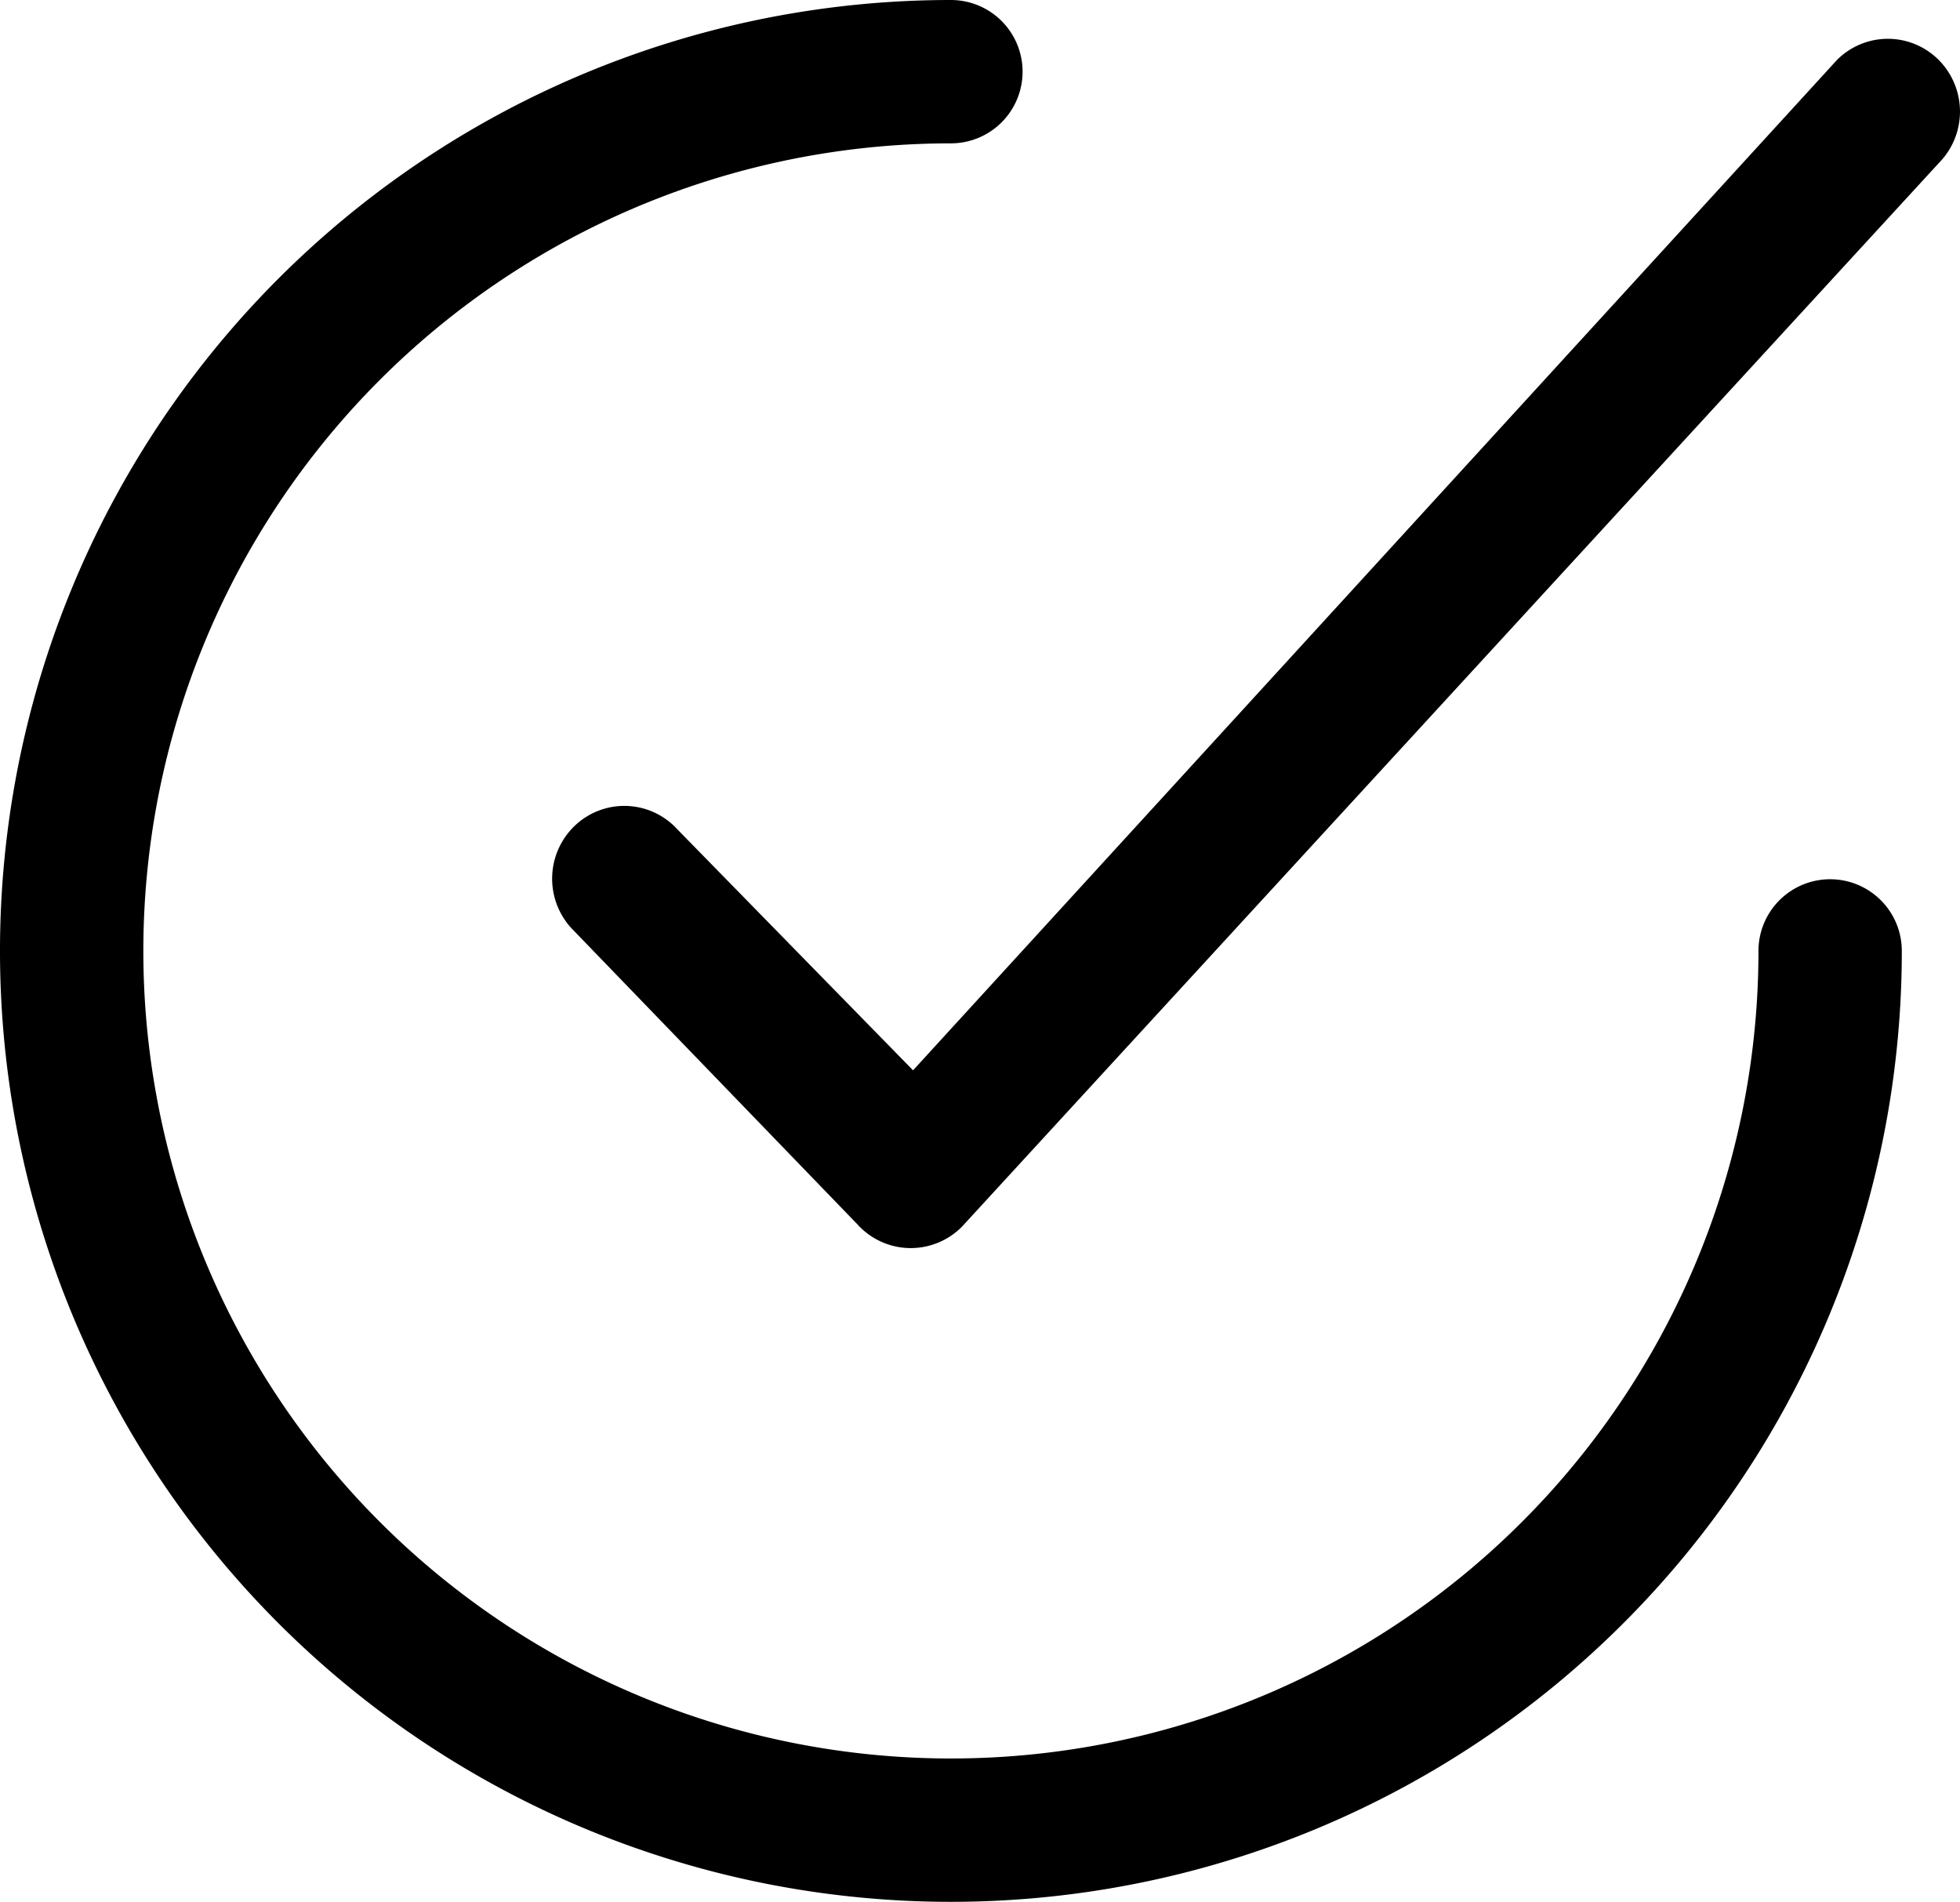 <svg xmlns="http://www.w3.org/2000/svg" id="ba70b1c4-5bae-4555-bc07-a843f0555fc7" data-name="Layer 1" viewBox="0 0 32.979 32"><g id="b56c1629-3605-49a6-a5a2-6e0ad1366455" data-name="Page-1"><g id="b672b96b-826c-4d33-a4d3-1399b300653f" data-name="Homepage"><g id="ba7d1b89-bd75-4e14-908f-0f1da3ccafb5" data-name="Section-2"><g id="ec5a0e1c-5428-4b9d-a5e5-e88cfab1314c" data-name="Group-14"><g id="bbdb9cc5-333a-42d8-a01d-00241f0ac5b5" data-name="checked"><path id="b7a04dda-4f32-4d1e-b028-755732165484" data-name="Path" d="M32.624,1.012A1.207,1.207,0,0,0,30.908,1.01L15.363,18.009l-3.965-4.054a1.207,1.207,0,0,0-1.716-.071,1.232,1.232,0,0,0-.071,1.73l4.82,4.991A1.208,1.208,0,0,0,15.3,21l.026,0a1.211,1.211,0,0,0,.857-.357L32.622,2.744A1.232,1.232,0,0,0,32.624,1.012Z"></path><path id="f50529a8-5597-4376-bdaf-5cbaa66b1afb" data-name="Path" d="M30.794,14.794A1.206,1.206,0,0,0,29.588,16,13.588,13.588,0,1,1,16,2.412,1.206,1.206,0,1,0,16,0,16,16,0,1,0,32,16,1.206,1.206,0,0,0,30.794,14.794Z"></path></g></g></g></g></g></svg>